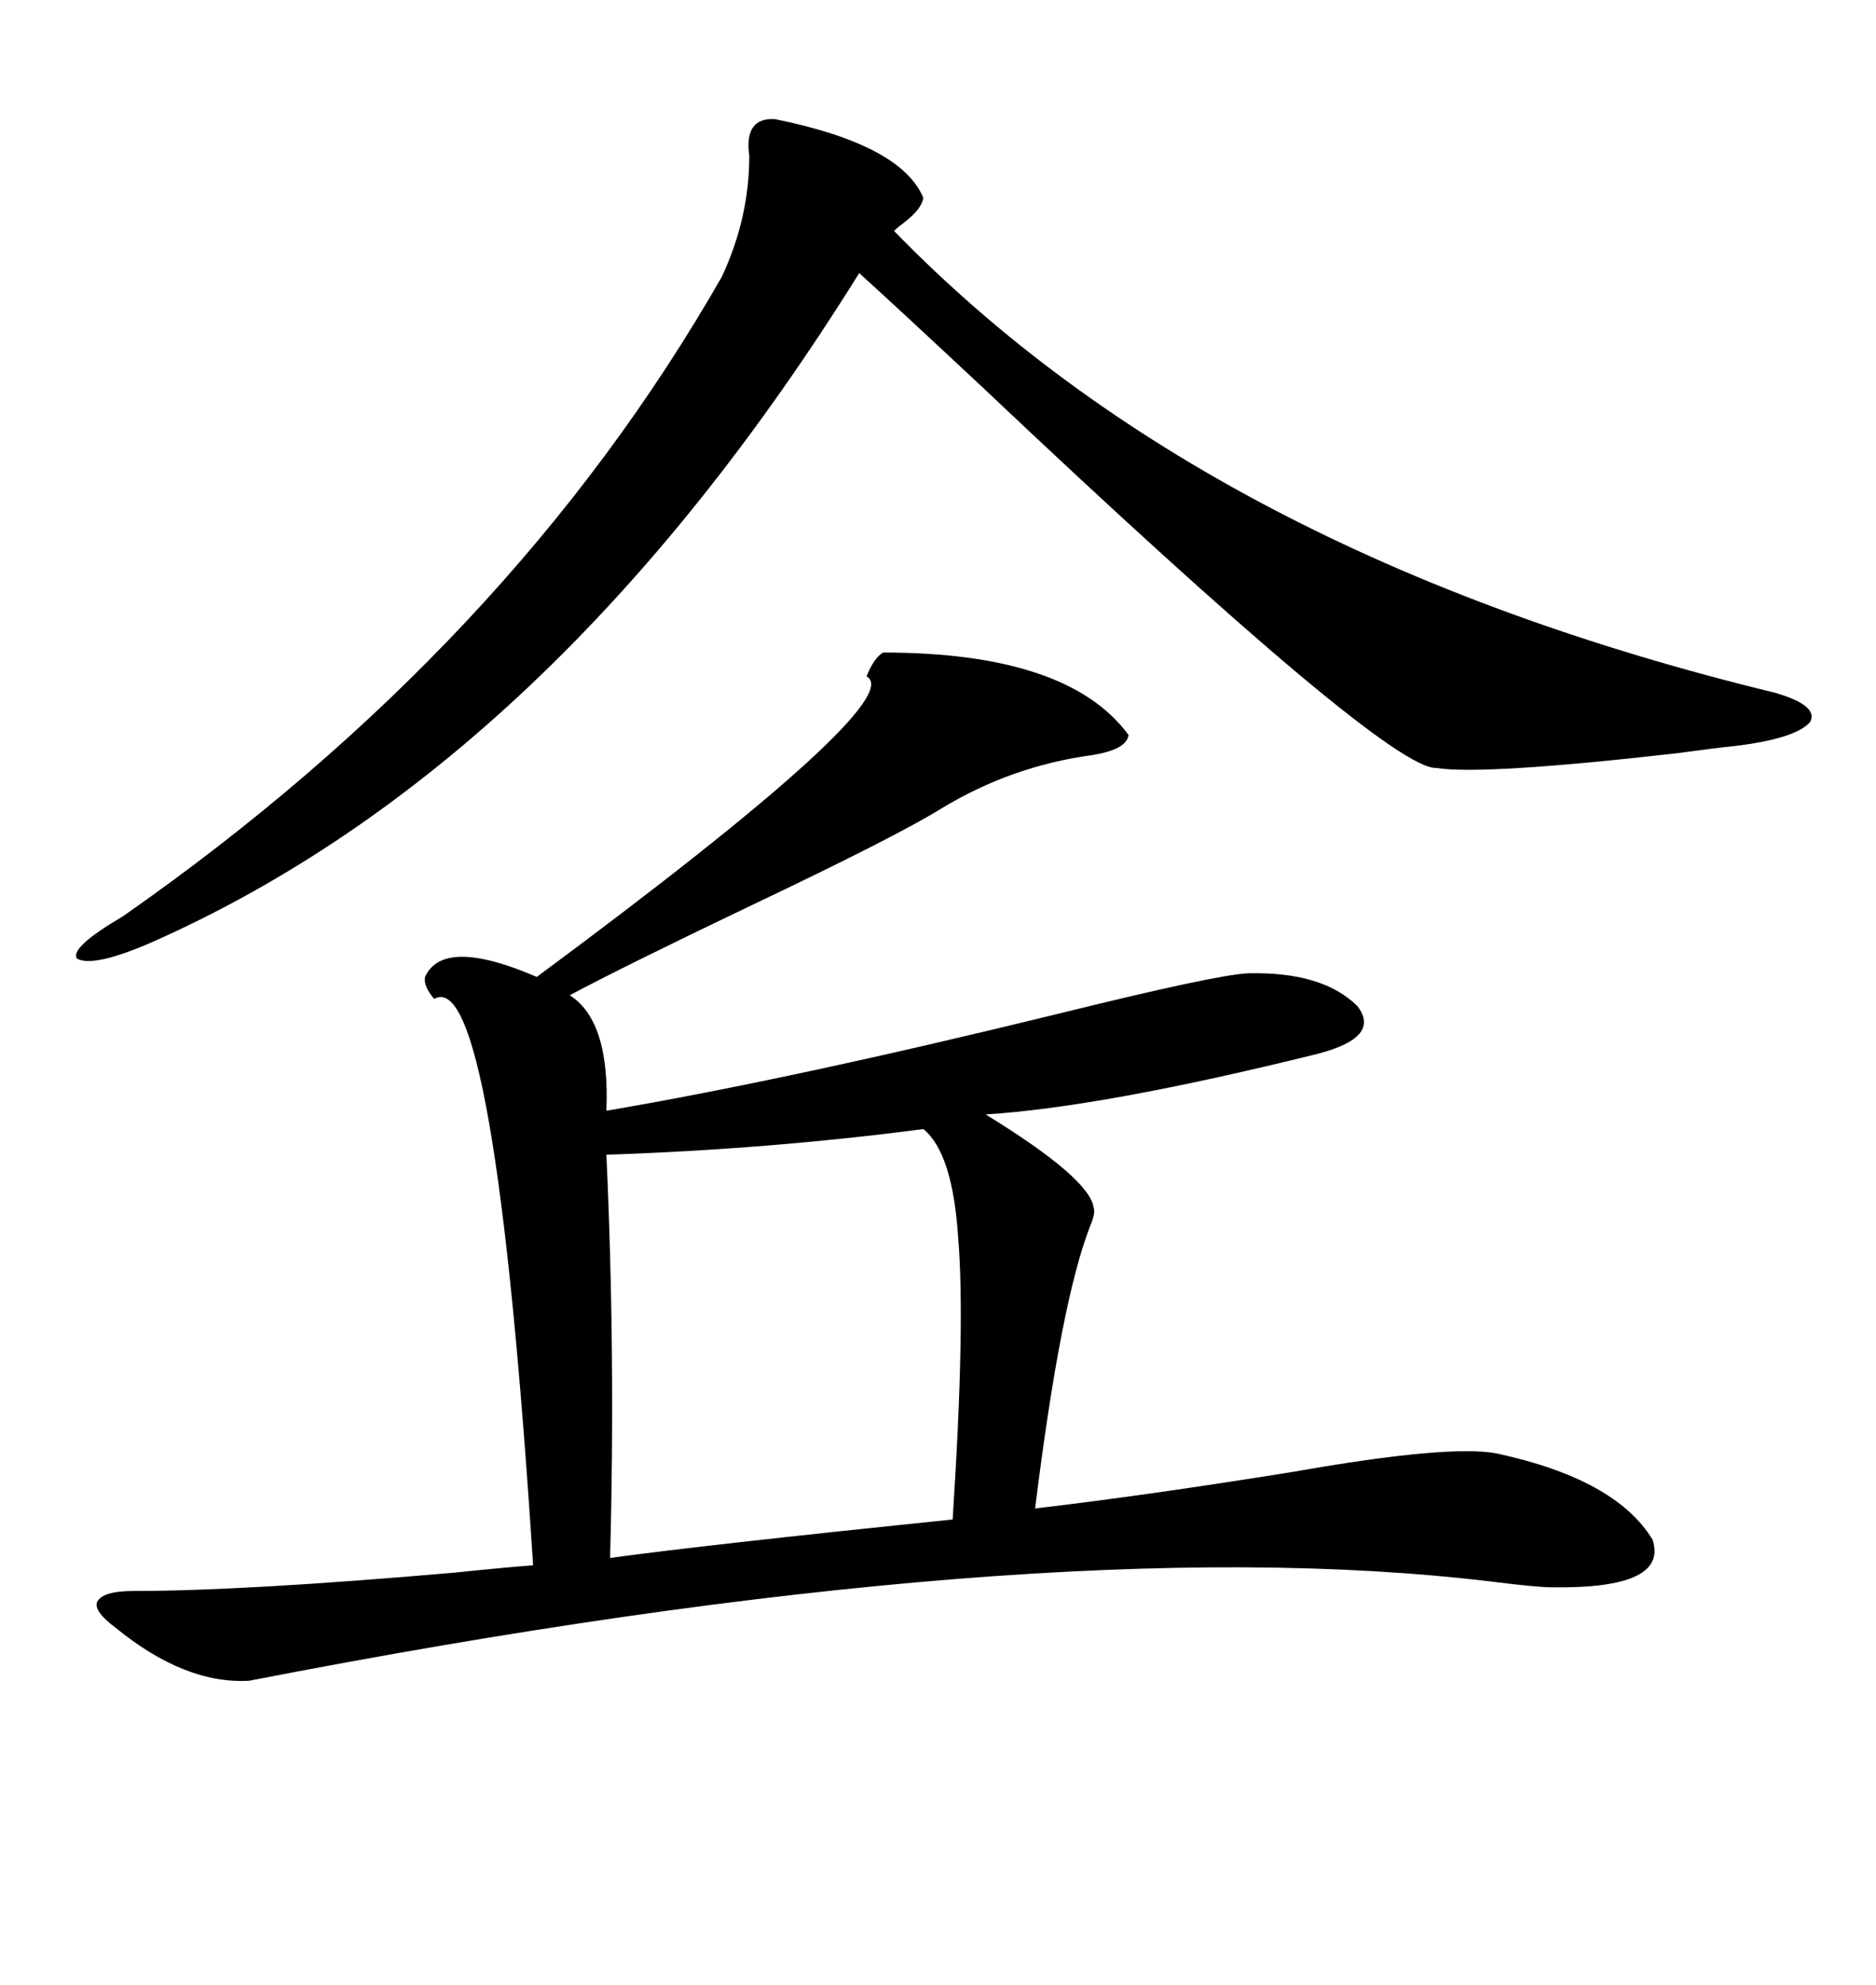 <svg xmlns="http://www.w3.org/2000/svg" xmlns:xlink="http://www.w3.org/1999/xlink" width="300" height="317.285"><path d="M141.21 104.30L141.21 104.30Q170.80 104.30 180.47 117.48L180.47 117.48Q180.18 119.82 174.61 120.70L174.61 120.70Q161.72 122.46 150.59 129.20L150.59 129.20Q143.55 133.59 120.12 144.73L120.12 144.73Q99.90 154.39 91.11 159.08L91.11 159.08Q97.56 163.18 96.97 177.54L96.97 177.54Q126.27 172.56 169.34 162.01L169.34 162.01Q194.24 155.86 199.51 155.57L199.51 155.57Q211.52 155.27 217.09 160.84L217.09 160.84Q220.90 165.82 210.64 168.46L210.64 168.46Q176.37 176.95 157.62 178.13L157.62 178.13Q174.32 188.38 174.90 193.07L174.90 193.07Q175.20 193.95 174.32 196.00L174.32 196.00Q169.63 208.01 165.53 241.11L165.53 241.11Q183.11 239.06 206.84 235.25L206.84 235.25Q231.74 230.86 239.36 232.32L239.36 232.32Q258.40 236.43 264.26 246.09L264.26 246.09Q266.89 254.00 248.14 253.71L248.14 253.71Q245.80 253.71 238.77 252.83L238.77 252.83Q166.41 244.04 39.84 268.65L39.84 268.65Q29.59 269.24 18.46 260.16L18.46 260.16Q14.94 257.52 15.53 256.05L15.53 256.05Q16.41 254.30 21.39 254.30L21.39 254.30Q38.96 254.30 72.66 251.37L72.66 251.37Q81.15 250.49 85.25 250.20L85.25 250.20Q79.10 154.10 69.43 159.67L69.43 159.67Q67.68 157.62 67.97 156.15L67.97 156.15Q70.90 149.71 85.84 156.15L85.84 156.15Q145.61 111.91 138.57 108.11L138.57 108.11Q139.75 105.18 141.21 104.30ZM123.93 19.04L123.93 19.04Q144.14 23.14 147.66 31.64L147.66 31.64Q147.36 33.40 144.73 35.45L144.73 35.45Q143.55 36.33 142.97 36.91L142.97 36.91Q193.36 88.77 283.89 110.74L283.89 110.74Q290.92 112.79 289.45 115.43L289.45 115.43Q287.11 118.07 277.44 119.24L277.44 119.24Q274.51 119.53 268.07 120.41L268.07 120.41Q237.01 123.93 229.69 122.75L229.69 122.75Q221.78 123.05 157.03 61.82L157.03 61.82Q143.55 49.22 137.40 43.65L137.40 43.65Q88.48 122.17 24.32 150.59L24.32 150.59Q14.94 154.69 12.30 153.22L12.30 153.22Q11.13 151.46 19.63 146.48L19.63 146.48Q81.74 103.13 115.43 44.24L115.43 44.24Q119.82 34.86 119.82 24.90L119.82 24.90Q118.95 18.75 123.93 19.04ZM147.66 180.47L147.66 180.47Q123.05 183.69 96.97 184.57L96.97 184.57Q98.44 216.50 97.56 249.02L97.56 249.02Q112.50 246.97 152.34 242.87L152.34 242.87Q154.39 211.52 153.22 197.75L153.22 197.75Q152.34 184.28 147.66 180.47Z"/></svg>
